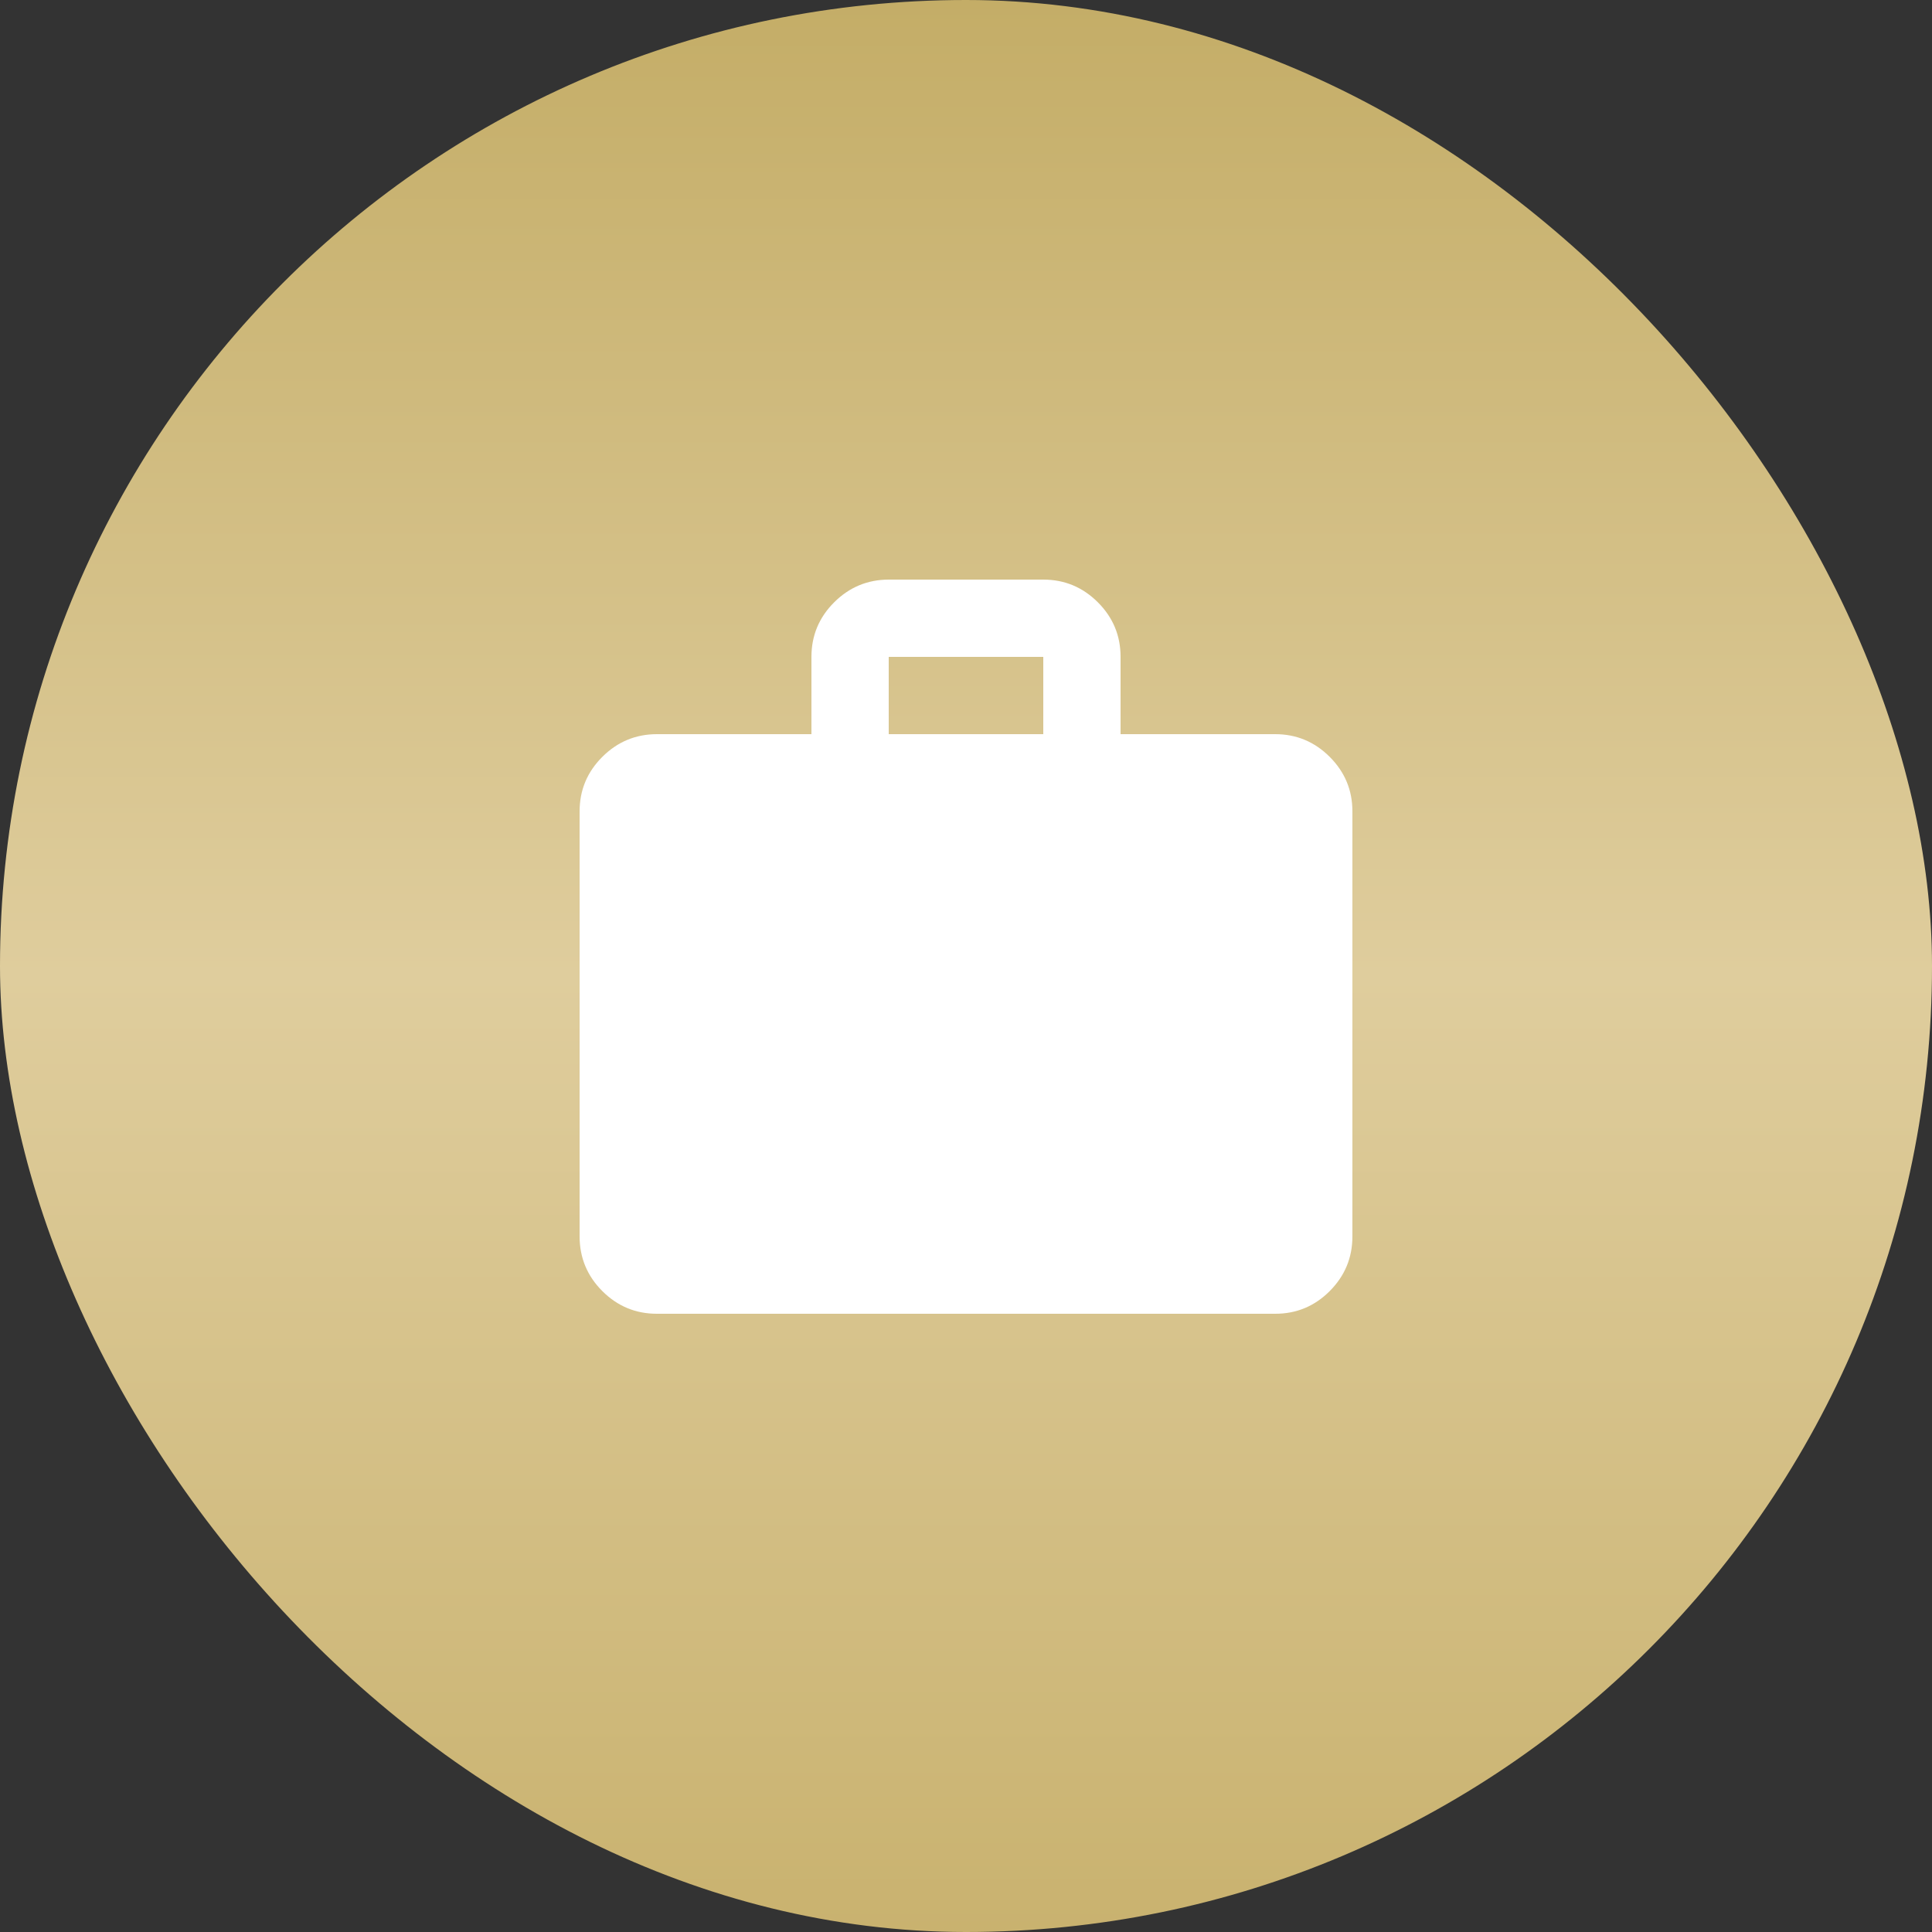 <svg width="50" height="50" viewBox="0 0 50 50" fill="none" xmlns="http://www.w3.org/2000/svg">
<rect x="0" y="0" width="50" height="50" fill="#333333" stroke="none"/>
<rect width="50" height="50" rx="25" fill="url(#paint0_linear_94_3295)"/>
<path d="M17 34C16.45 34 15.979 33.804 15.588 33.413C15.197 33.022 15.001 32.551 15 32V21C15 20.45 15.196 19.979 15.588 19.588C15.98 19.197 16.451 19.001 17 19H21V17C21 16.45 21.196 15.979 21.588 15.588C21.98 15.197 22.451 15.001 23 15H27C27.55 15 28.021 15.196 28.413 15.588C28.805 15.98 29.001 16.451 29 17V19H33C33.55 19 34.021 19.196 34.413 19.588C34.805 19.98 35.001 20.451 35 21V32C35 32.55 34.804 33.021 34.413 33.413C34.022 33.805 33.551 34.001 33 34H17ZM23 19H27V17H23V19Z" fill="white"/>
<defs>
<linearGradient id="paint0_linear_94_3295" x1="25" y1="0" x2="25" y2="50" gradientUnits="userSpaceOnUse">
<stop stop-color="#C4AD67"/>
<stop offset="0.505" stop-color="#DFCD9D"/>
<stop offset="1" stop-color="#C9B26F"/>
</linearGradient>
</defs>
</svg>
